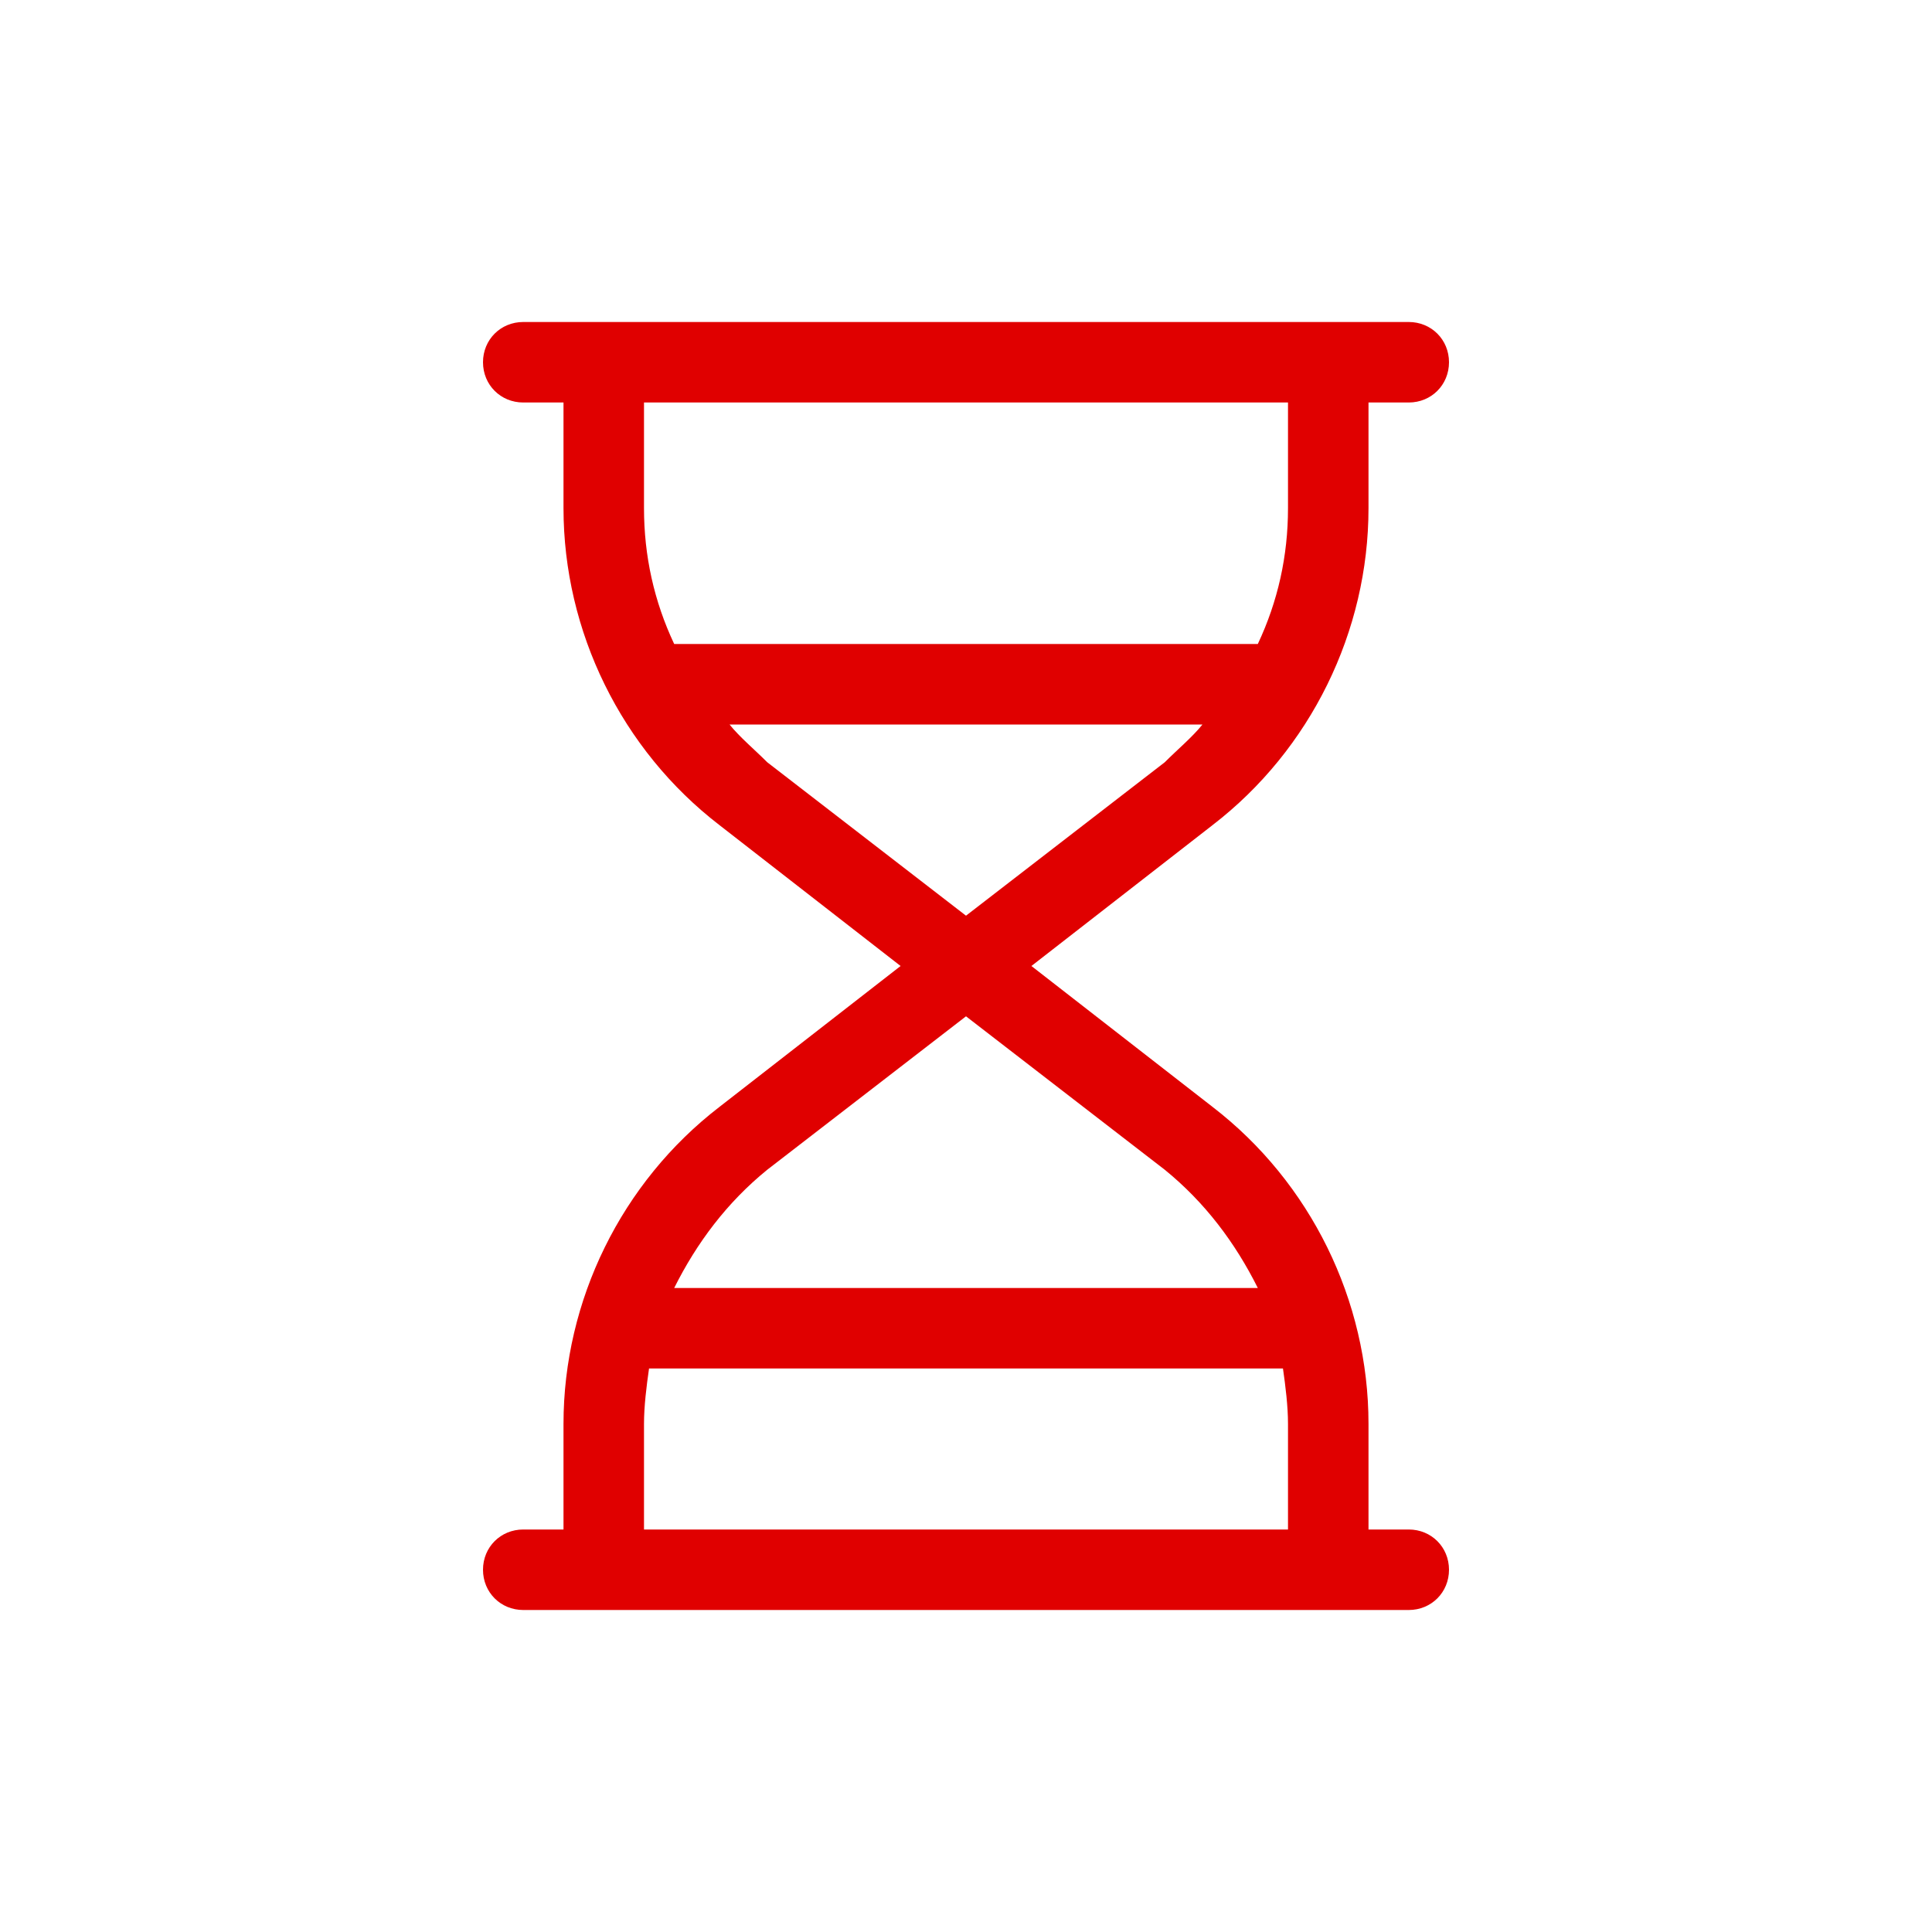 <svg xmlns="http://www.w3.org/2000/svg" width="48" height="48" viewBox="0 0 48 48" fill="none"><path d="M13 40C12.438 40 12 39.562 12 39C12 38.438 12.438 38 13 38H14V35.375C14 32.312 15.438 29.375 17.875 27.5L22.375 24L17.875 20.5C15.438 18.625 14 15.688 14 12.625V10H13C12.438 10 12 9.562 12 9C12 8.438 12.438 8 13 8H35C35.562 8 36 8.438 36 9C36 9.562 35.562 10 35 10H34V12.625C34 15.688 32.562 18.625 30.125 20.5L25.625 24L30.125 27.5C32.562 29.375 34 32.312 34 35.375V38H35C35.562 38 36 38.438 36 39C36 39.562 35.562 40 35 40H13ZM32 38V35.375C32 34.938 31.938 34.438 31.875 34H16.125C16.062 34.438 16 34.938 16 35.375V38H32ZM19.062 29.062C18.062 29.875 17.312 30.875 16.75 32H31.25C30.688 30.875 29.938 29.875 28.938 29.062L24 25.25L19.062 29.062ZM24 22.75L28.938 18.938C29.25 18.625 29.625 18.312 29.875 18H18.125C18.375 18.312 18.75 18.625 19.062 18.938L24 22.75ZM31.25 16C31.75 14.938 32 13.812 32 12.625V10H16V12.625C16 13.812 16.25 14.938 16.75 16H31.25Z" fill="#E00000"></path></svg>